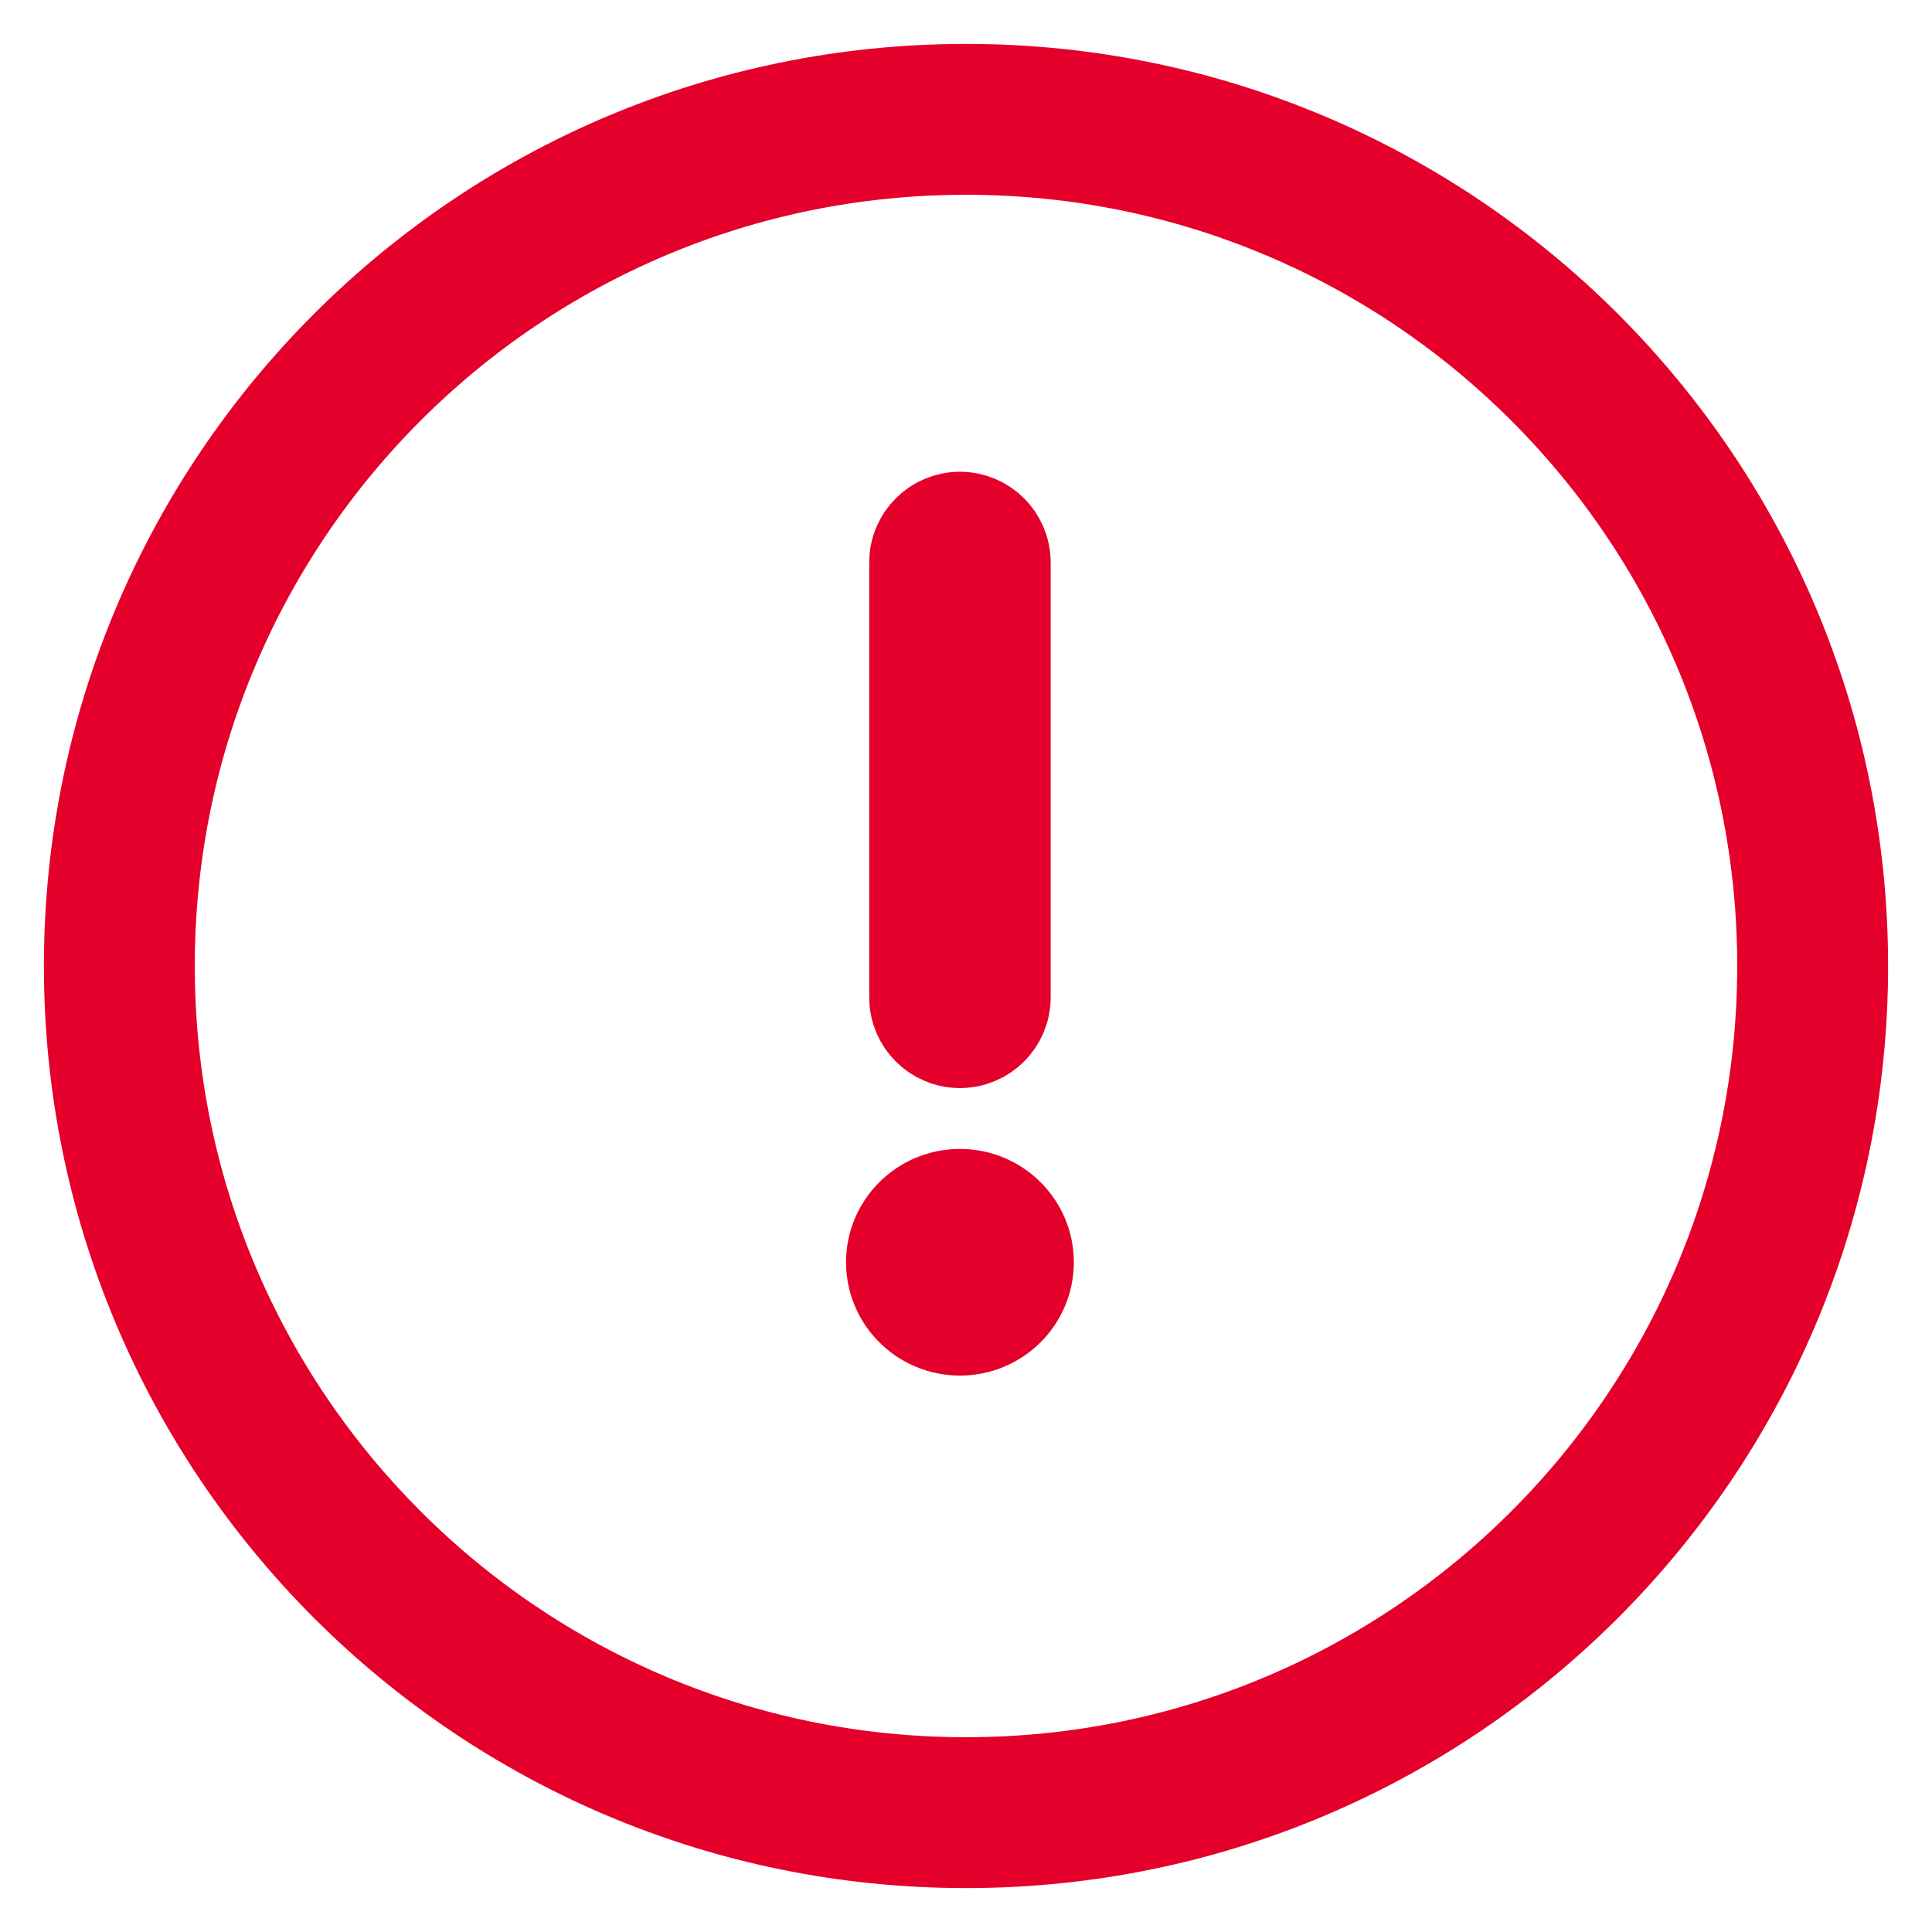 <?xml version="1.0" encoding="UTF-8"?>
<svg width="22px" height="22px" viewBox="0 0 22 22" version="1.1" xmlns="http://www.w3.org/2000/svg" xmlns:xlink="http://www.w3.org/1999/xlink">
    <!-- Generator: Sketch 51.2 (57519) - http://www.bohemiancoding.com/sketch -->
    <title>Combined Shape</title>
    <desc>Created with Sketch.</desc>
    <defs></defs>
    <g id="Symbols" stroke="none" stroke-width="1" fill="none" fill-rule="evenodd">
        <g id="Alert/Error/Default" transform="translate(-11, -11)" fill="#E4002B" fill-rule="nonzero" stroke="#E4002B">
            <g id="Alert-(Error)---Default">
                <path d="M32,22 C32,27.521 27.521,32 22,32 C16.477,32 12,27.522 12,22 C12,16.476 16.476,12 22,12 C27.522,12 32,16.477 32,22 Z M31.282,22 C31.282,16.873 27.126,12.718 22,12.718 C16.872,12.718 12.718,16.872 12.718,22 C12.718,27.126 16.873,31.282 22,31.282 C27.125,31.282 31.282,27.125 31.282,22 Z M22.728,25.373 C22.728,25.81 22.371,26.164 21.931,26.164 C21.491,26.164 21.134,25.81 21.134,25.373 C21.134,24.937 21.491,24.583 21.931,24.583 C22.371,24.583 22.728,24.937 22.728,25.373 Z M21.398,22.358 L21.398,17.404 C21.398,17.11 21.637,16.872 21.931,16.872 C22.225,16.872 22.464,17.11 22.464,17.404 L22.464,22.358 C22.464,22.652 22.225,22.89 21.931,22.89 C21.637,22.89 21.398,22.652 21.398,22.358 Z" id="Combined-Shape"></path>
            </g>
        </g>
    </g>
</svg>